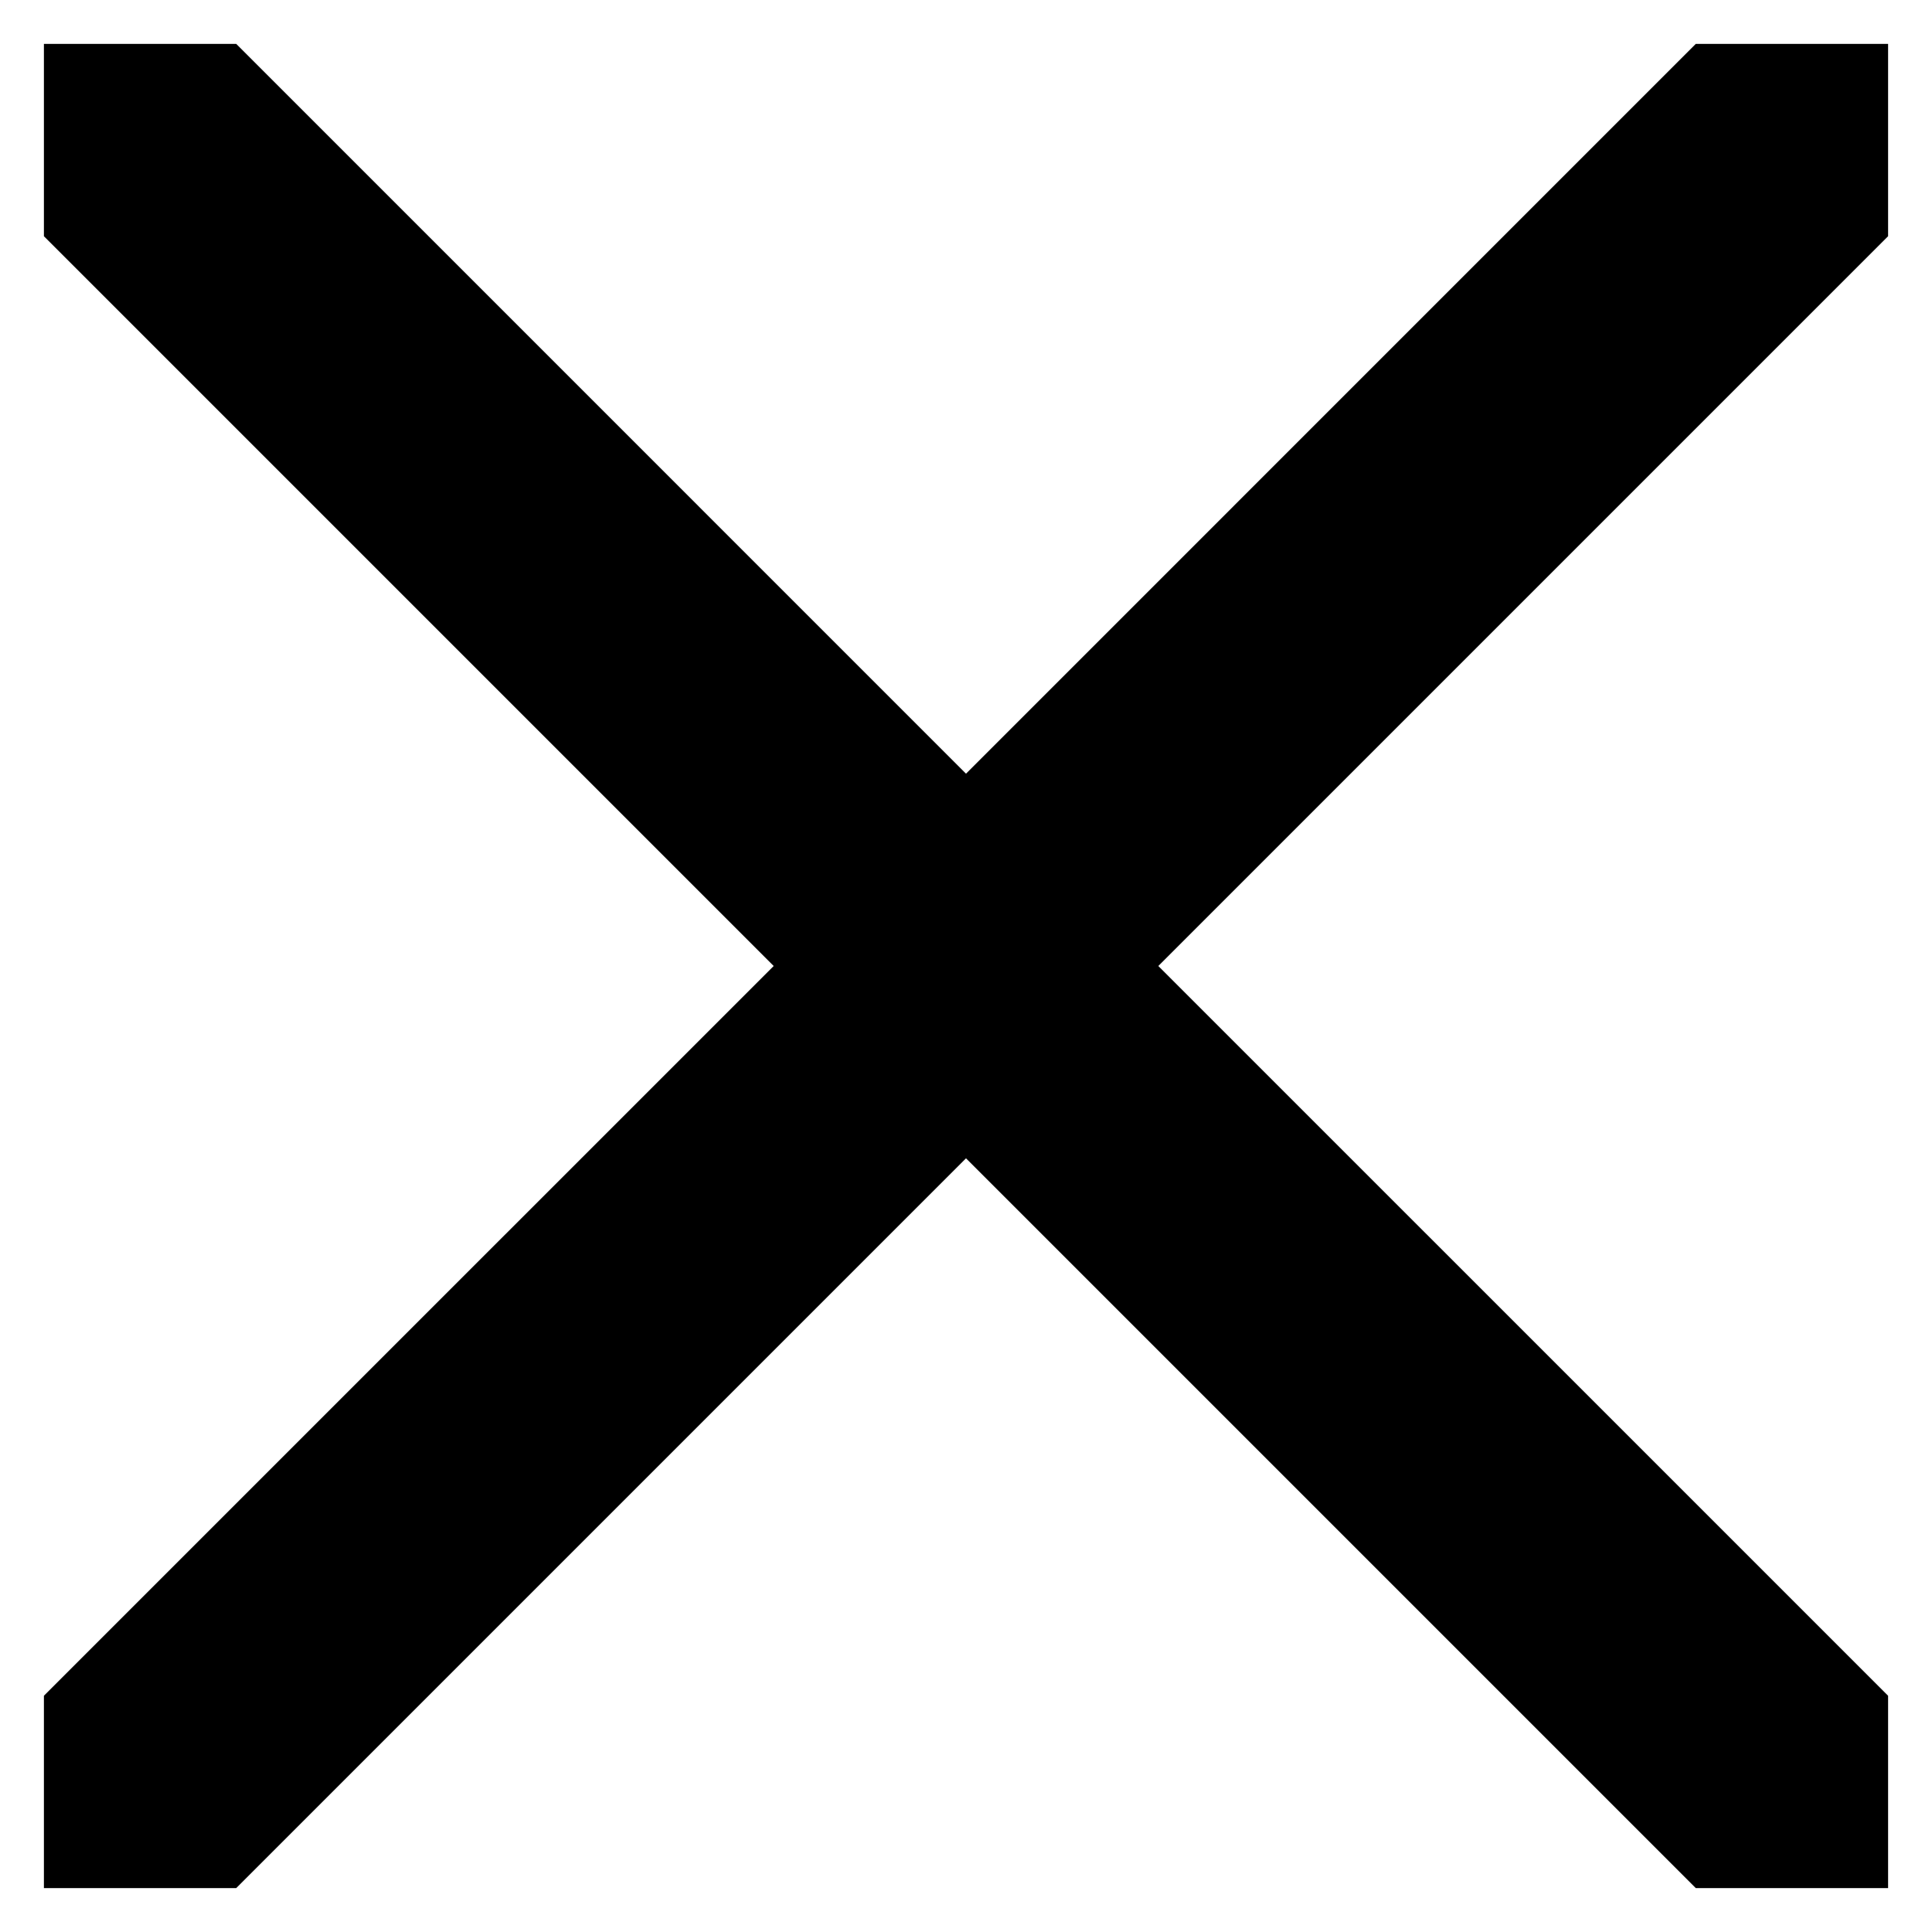 <svg width="22" height="22" viewBox="0 0 22 22" fill="none" xmlns="http://www.w3.org/2000/svg">
<path d="M13.19 11L21.5 19.31V21.5H19.31L11 13.19L2.69 21.5H0.5V19.31L8.81 11L0.5 2.69V0.5H2.69L11 8.81L19.31 0.5H21.5V2.69L13.19 11Z" fill="black"/>
</svg>
